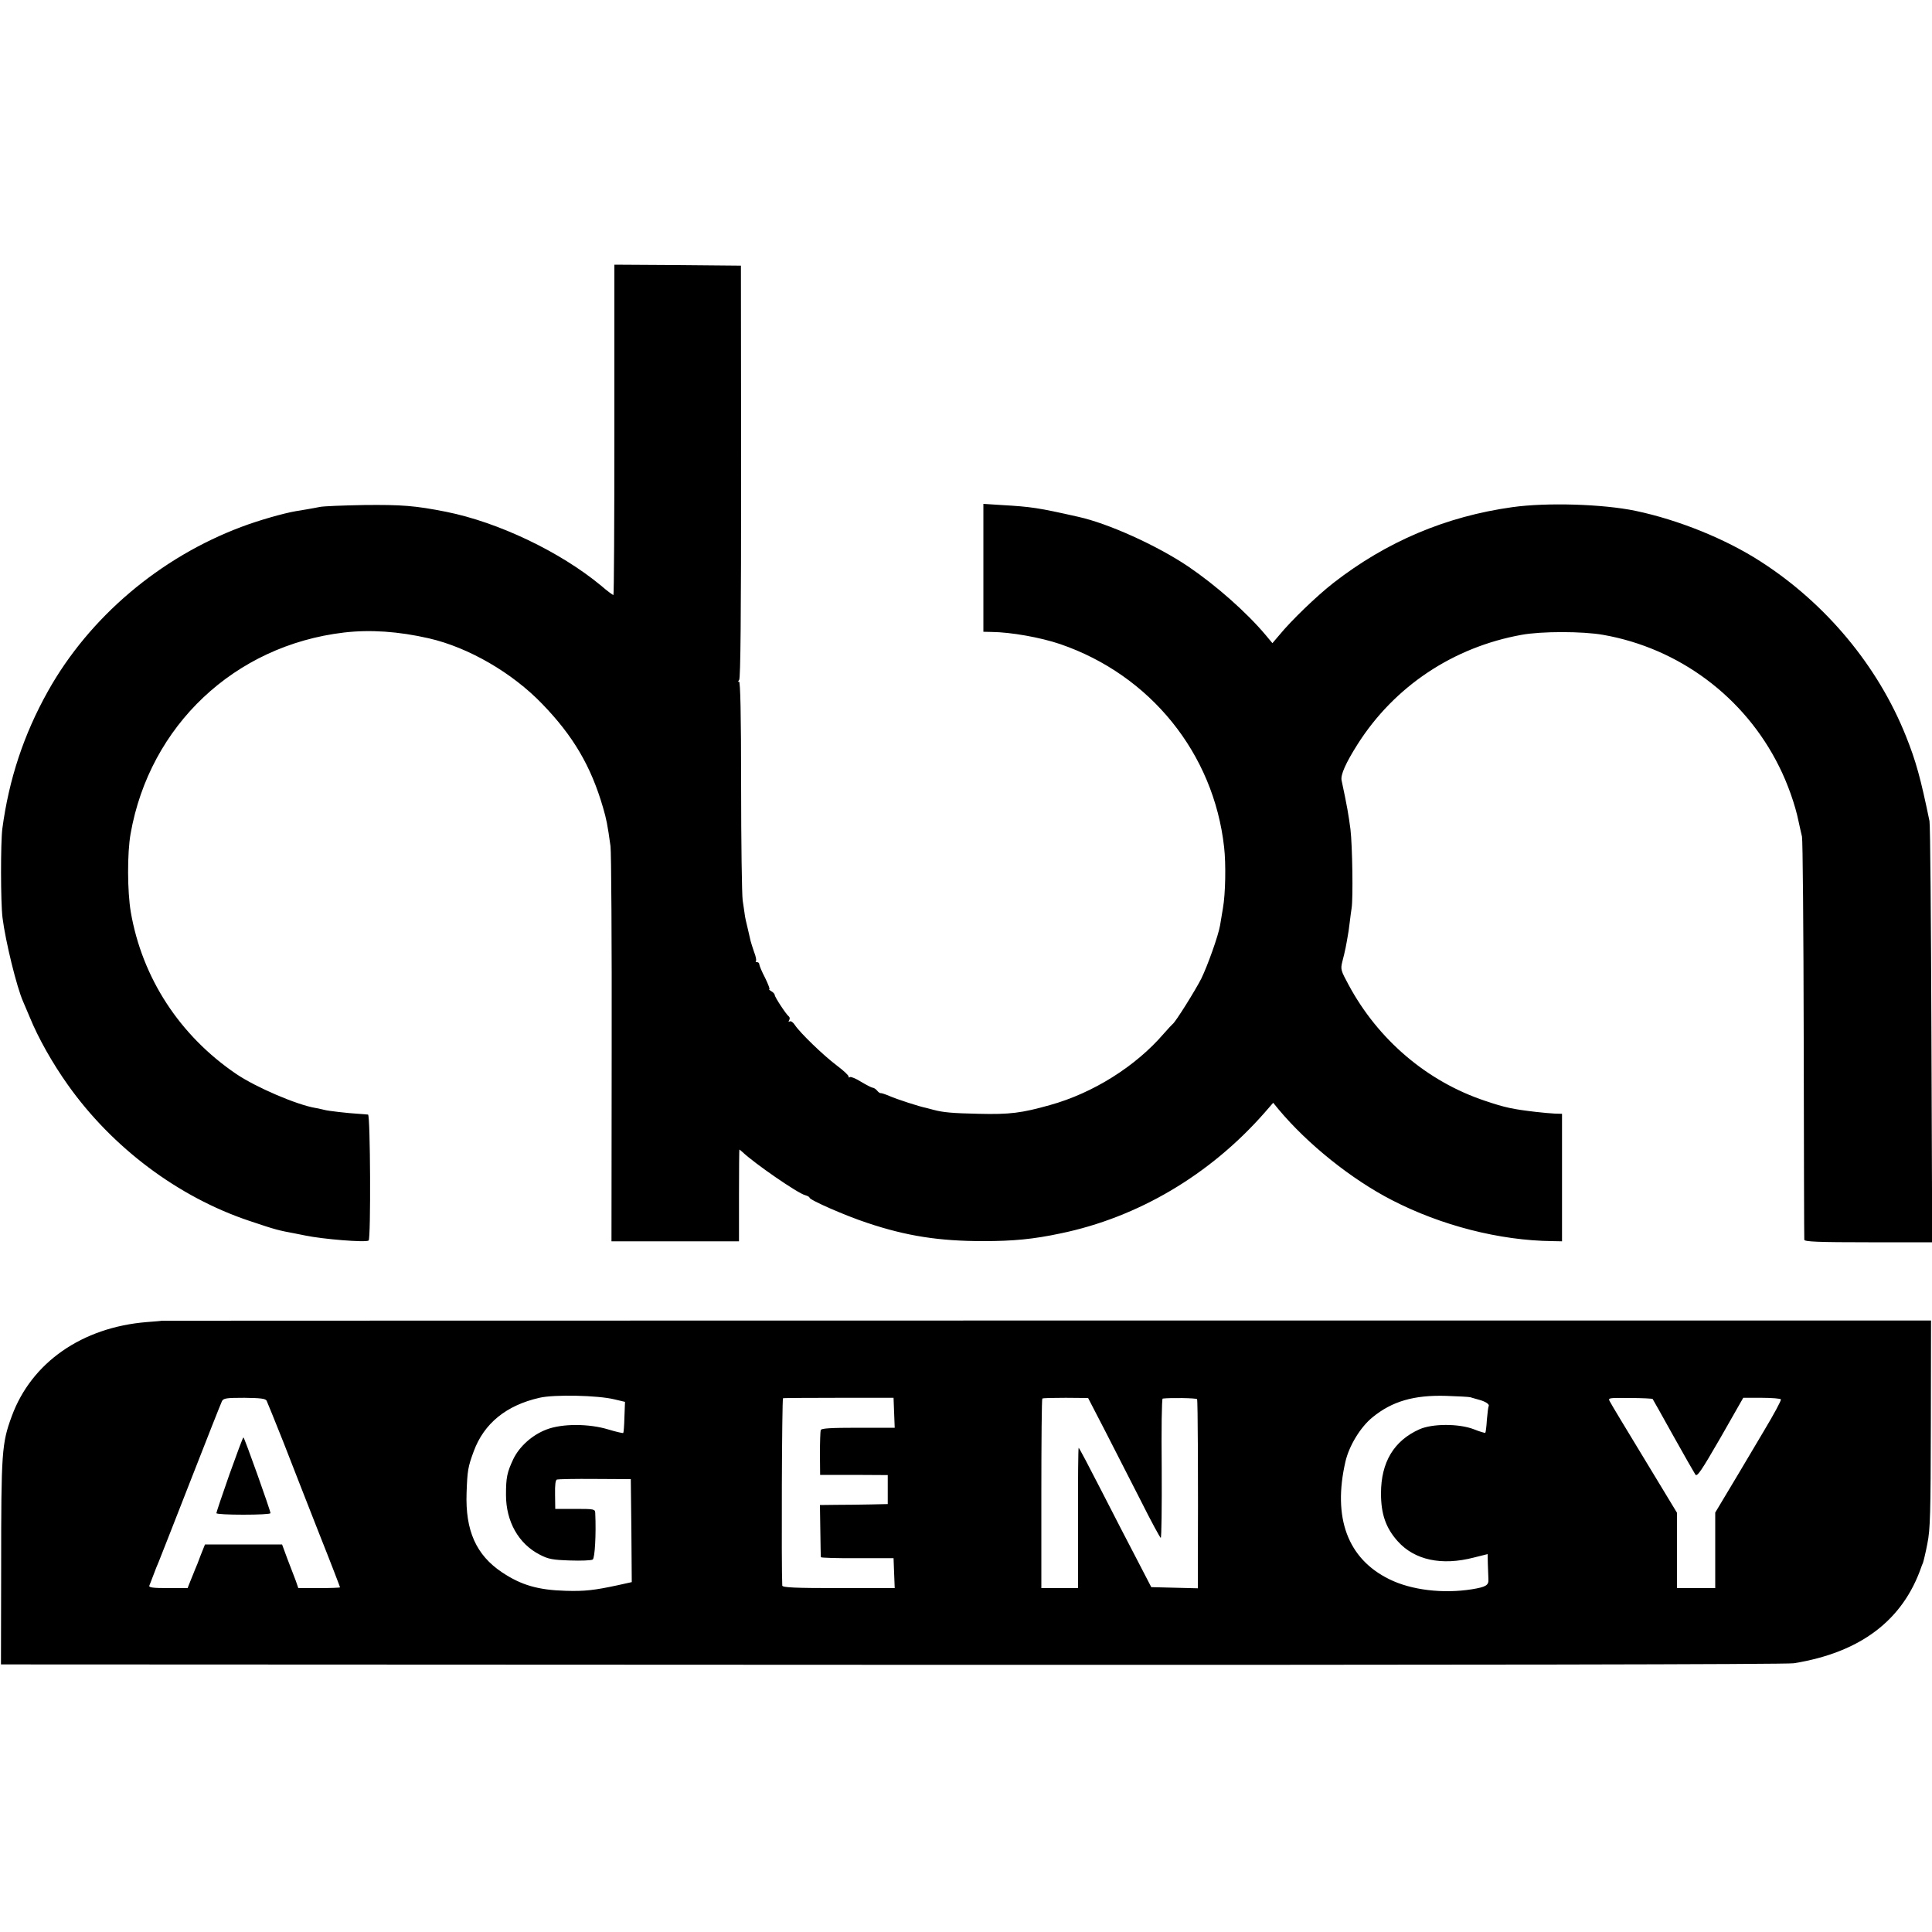 <?xml version="1.0" standalone="no"?>
<!DOCTYPE svg PUBLIC "-//W3C//DTD SVG 20010904//EN"
 "http://www.w3.org/TR/2001/REC-SVG-20010904/DTD/svg10.dtd">
<svg version="1.0" xmlns="http://www.w3.org/2000/svg"
 width="1000pt" height="1000pt" viewBox="0 0 1000 1000"
 preserveAspectRatio="xMidYMid meet">
<g transform="translate(0,1000) scale(0.1,-0.1)"
fill="#000000" stroke="none">
<path d="M3180 7775 c0 -470 -2 -855 -5 -855 -3 0 -32 21 -63 48 -212 176
-533 329 -803 383 -161 32 -231 37 -424 35 -110 -2 -213 -6 -230 -10 -16 -3
-46 -9 -65 -12 -19 -3 -46 -8 -60 -10 -64 -11 -193 -48 -280 -81 -422 -158
-788 -468 -1002 -851 -125 -223 -202 -456 -236 -712 -9 -73 -9 -378 1 -460 15
-121 74 -362 107 -435 5 -11 20 -47 34 -80 44 -108 118 -239 197 -350 231
-326 572 -581 939 -704 140 -47 149 -49 240 -66 14 -3 36 -7 50 -10 91 -19
312 -37 328 -26 12 9 9 651 -3 652 -5 1 -28 2 -50 4 -54 3 -157 15 -175 20 -8
2 -29 7 -46 10 -97 16 -309 107 -411 176 -293 199 -487 497 -546 838 -18 106
-19 305 -1 406 99 560 538 974 1104 1041 136 16 283 6 440 -30 205 -47 431
-178 586 -339 161 -166 253 -323 315 -536 18 -62 23 -86 39 -201 4 -30 7 -503
6 -1050 l-1 -995 330 0 330 0 0 238 c0 130 1 237 2 237 1 0 8 -6 15 -12 63
-60 288 -215 325 -224 13 -4 23 -9 23 -13 0 -12 187 -94 300 -131 203 -68 372
-94 600 -94 154 0 259 10 400 40 400 83 771 302 1053 622 l47 54 27 -33 c151
-181 378 -363 588 -471 254 -131 556 -209 830 -212 l50 -1 0 330 0 330 -37 1
c-21 1 -66 5 -100 9 -119 14 -157 22 -261 57 -300 100 -554 316 -707 601 -40
74 -42 80 -32 120 6 23 14 56 17 72 3 17 8 41 10 55 3 14 8 48 11 75 3 28 8
61 10 75 8 50 4 322 -6 407 -10 76 -17 118 -46 254 -6 28 21 89 83 187 190
299 494 502 848 566 102 19 316 19 423 0 393 -69 732 -322 910 -680 44 -87 84
-200 101 -284 6 -30 15 -66 18 -80 4 -14 8 -486 9 -1050 1 -564 2 -1031 3
-1037 1 -10 74 -13 331 -13 l331 0 -4 1073 c-2 589 -6 1088 -10 1107 -46 223
-70 310 -122 440 -145 363 -414 686 -751 903 -181 117 -425 216 -649 263 -168
35 -459 44 -637 19 -344 -48 -651 -178 -926 -392 -85 -66 -220 -196 -281 -271
l-35 -41 -35 42 c-99 118 -258 258 -401 355 -162 109 -414 223 -569 257 -208
47 -242 52 -398 61 l-93 6 0 -331 0 -331 43 -1 c99 -1 252 -28 355 -63 466
-160 794 -565 848 -1051 10 -87 7 -242 -6 -315 -5 -30 -12 -71 -15 -90 -9 -53
-64 -207 -97 -275 -31 -61 -134 -226 -148 -235 -4 -3 -25 -26 -48 -52 -144
-167 -364 -306 -588 -368 -146 -41 -207 -49 -369 -45 -136 3 -183 7 -235 21
-14 4 -31 8 -38 10 -32 6 -152 45 -188 61 -21 9 -42 16 -46 15 -3 -1 -12 5
-18 13 -7 8 -17 15 -23 15 -5 0 -32 14 -59 30 -27 17 -53 28 -59 25 -5 -4 -8
-2 -7 3 2 5 -26 31 -62 58 -69 52 -190 169 -216 209 -9 14 -21 22 -27 18 -6
-4 -7 -1 -2 7 4 7 3 15 -2 19 -13 9 -73 100 -73 111 0 5 -8 14 -17 19 -10 6
-15 11 -11 11 4 0 -6 26 -22 59 -17 32 -30 64 -30 70 0 6 -5 11 -12 11 -6 0
-9 3 -5 6 3 3 -1 25 -10 47 -8 23 -16 49 -18 57 -2 8 -9 38 -15 65 -7 28 -14
59 -15 70 -2 11 -6 45 -11 75 -4 30 -8 299 -8 597 0 367 -4 539 -11 535 -6 -3
-6 0 1 9 7 10 10 330 10 1079 l-1 1065 -327 3 -328 2 0 -855z"/>
<path d="M837 3164 c-1 -1 -36 -4 -77 -7 -335 -27 -597 -209 -699 -487 -52
-141 -55 -185 -55 -780 l-1 -505 4610 -2 c2966 -1 4631 2 4670 8 345 56 564
222 660 499 1 3 4 12 8 20 3 8 14 53 23 100 15 74 17 156 18 620 l1 535 -4578
0 c-2518 0 -4579 -1 -4580 -1z m2343 -407 l55 -13 -3 -79 c-1 -43 -4 -80 -6
-82 -2 -2 -37 6 -77 18 -101 31 -240 31 -320 0 -74 -28 -140 -87 -172 -153
-33 -70 -38 -96 -38 -186 0 -137 65 -253 175 -309 44 -23 66 -27 156 -30 58
-2 111 0 118 5 11 8 18 130 13 240 -1 21 -4 22 -104 22 l-103 0 -1 74 c-1 50
2 76 10 78 7 2 95 4 197 3 l185 -1 3 -266 2 -267 -72 -16 c-121 -26 -171 -32
-270 -29 -142 4 -230 29 -330 96 -133 89 -190 215 -183 411 4 115 7 134 37
215 53 144 168 238 340 277 75 18 303 13 388 -8z m4430 11 c8 -3 29 -8 45 -13
34 -9 57 -24 50 -34 -2 -4 -6 -35 -9 -70 -2 -35 -6 -65 -8 -67 -2 -2 -29 6
-59 18 -77 30 -215 30 -282 0 -132 -59 -199 -170 -199 -332 0 -107 25 -179 87
-248 87 -97 227 -127 393 -84 l72 18 1 -50 c1 -28 2 -64 3 -80 2 -31 -12 -40
-85 -52 -151 -24 -315 -4 -428 52 -216 106 -294 318 -227 609 19 82 78 179
140 229 101 83 215 116 381 111 61 -2 117 -5 125 -7z m-6230 -18 c4 -8 44
-107 89 -220 44 -113 127 -326 185 -473 59 -148 106 -271 106 -273 0 -2 -49
-4 -108 -4 l-108 0 -13 38 c-8 20 -27 71 -43 112 l-28 76 -200 0 -199 0 -22
-55 c-11 -31 -25 -65 -30 -76 -4 -11 -15 -37 -23 -57 l-15 -38 -102 0 c-77 0
-100 3 -96 13 3 6 12 32 22 57 9 25 21 54 26 65 5 11 78 199 164 418 85 218
159 405 164 415 8 15 24 17 116 17 83 -1 109 -4 115 -15z m3248 -63 l3 -77
-190 0 c-142 0 -190 -3 -193 -12 -2 -7 -4 -62 -4 -122 l1 -110 175 0 175 -1 0
-75 0 -75 -90 -2 c-49 -1 -128 -2 -175 -2 l-86 -1 2 -132 c1 -73 2 -135 3
-138 0 -3 85 -6 189 -5 l187 0 3 -78 3 -77 -291 0 c-225 0 -290 3 -291 13 -5
96 -2 968 4 970 4 1 135 2 290 2 l282 0 3 -78z m1094 -97 c49 -96 132 -259
185 -362 52 -104 98 -188 101 -188 4 0 6 162 5 360 -2 198 0 360 5 361 39 5
174 3 178 -3 4 -6 6 -401 4 -896 l0 -83 -121 3 -120 3 -70 135 c-39 74 -123
237 -187 362 -64 125 -117 226 -119 224 -2 -2 -4 -166 -3 -365 l0 -361 -95 0
-95 0 0 488 c0 269 2 491 5 493 2 3 57 4 121 4 l116 -1 90 -174z m2832 169 c1
-2 50 -87 106 -189 57 -102 109 -193 115 -202 9 -14 30 17 130 190 l118 207
96 0 c53 0 97 -4 99 -8 2 -6 -34 -73 -89 -165 -9 -15 -69 -116 -133 -224
l-118 -197 0 -196 0 -195 -99 0 -99 0 0 195 0 195 -169 279 c-93 153 -174 287
-179 298 -10 18 -5 18 104 17 63 0 116 -3 118 -5z"/>
<path d="M1187 2367 c-37 -105 -67 -195 -67 -199 0 -5 63 -8 140 -8 77 0 140
3 140 8 0 13 -135 392 -140 392 -3 0 -35 -87 -73 -193z"/>
</g>
</svg>
